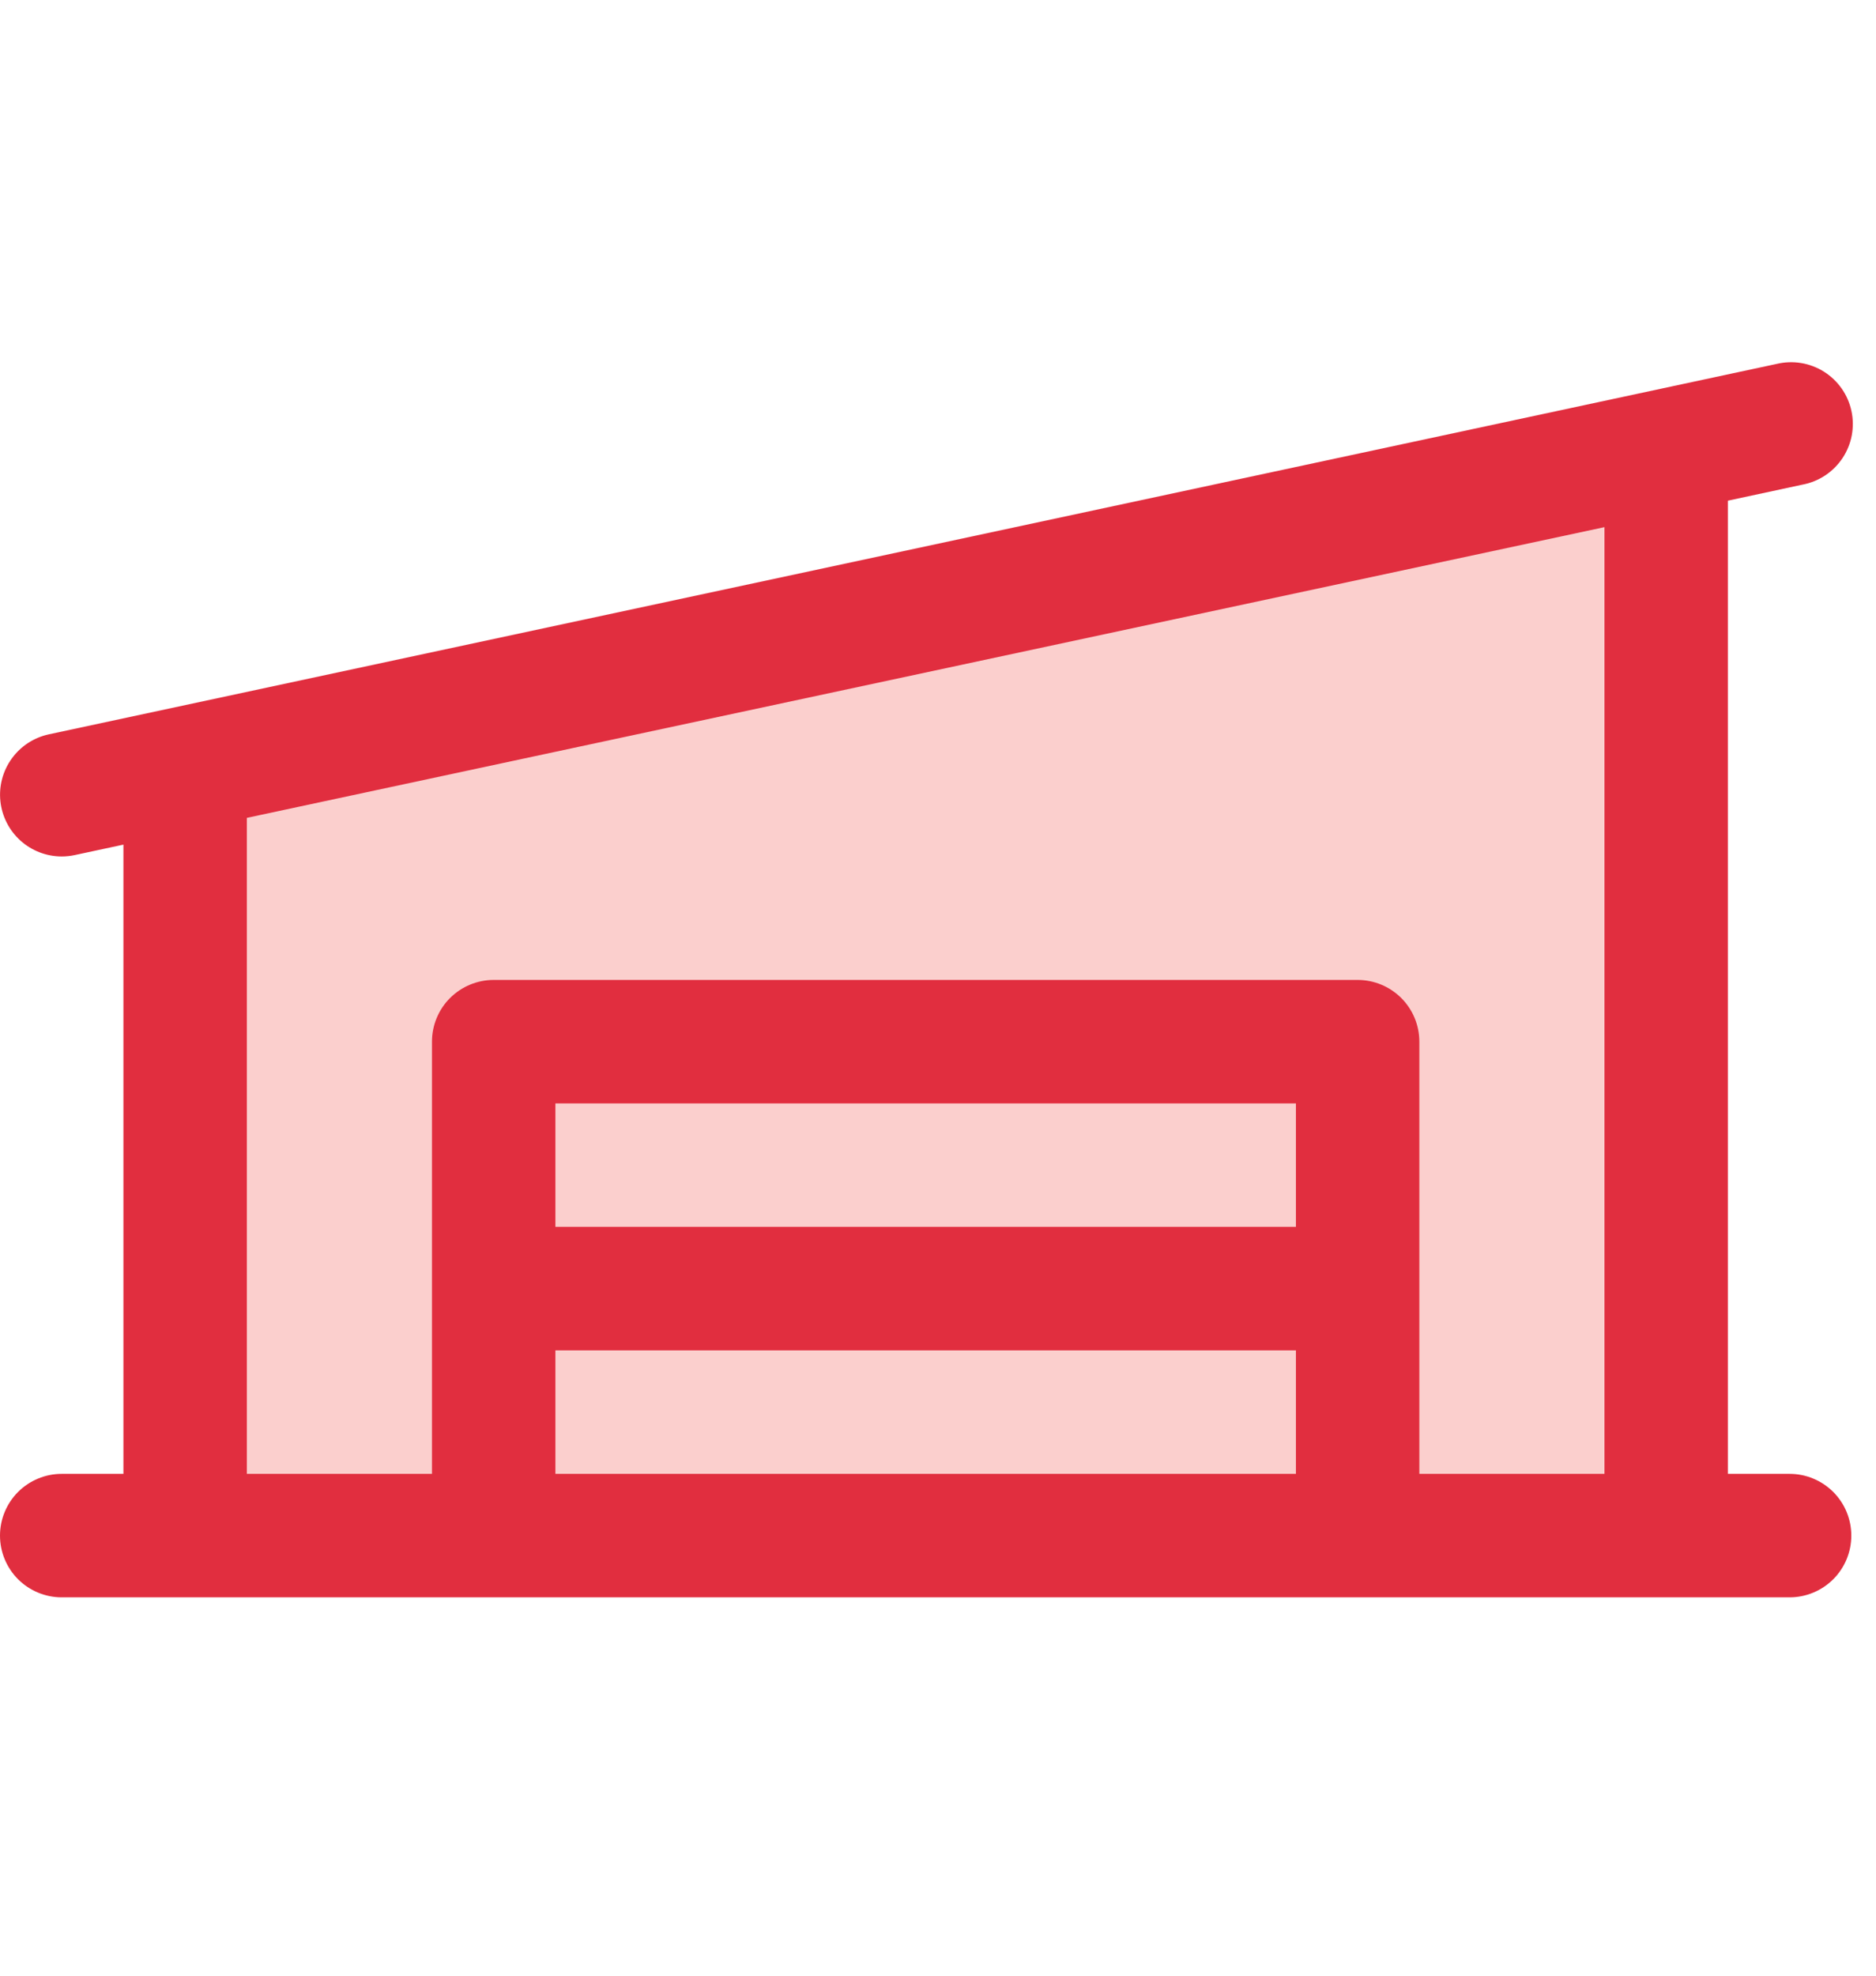 <svg width="57" height="60" viewBox="0 0 57 60" fill="none" xmlns="http://www.w3.org/2000/svg">
<path d="M5.125 23.635L51.125 13.635V46.635H5.125V23.635Z" fill="#ED1307" fill-opacity="0.2"/>
<path d="M54.375 44.76H52.5V15.205L54.766 14.718C55.012 14.672 55.247 14.577 55.455 14.439C55.664 14.301 55.843 14.122 55.982 13.914C56.12 13.706 56.216 13.472 56.263 13.226C56.309 12.98 56.307 12.727 56.254 12.482C56.202 12.238 56.101 12.006 55.958 11.801C55.814 11.596 55.631 11.421 55.419 11.288C55.207 11.155 54.971 11.065 54.724 11.025C54.477 10.984 54.224 10.994 53.981 11.052L1.481 22.302C1.029 22.4 0.629 22.661 0.358 23.036C0.086 23.411 -0.037 23.873 0.012 24.333C0.061 24.793 0.278 25.219 0.622 25.529C0.966 25.838 1.412 26.01 1.875 26.01C2.008 26.01 2.141 25.996 2.271 25.968L3.75 25.651V44.76H1.875C1.378 44.76 0.901 44.958 0.549 45.309C0.198 45.661 0 46.138 0 46.635C0 47.132 0.198 47.609 0.549 47.961C0.901 48.312 1.378 48.51 1.875 48.51H54.375C54.872 48.51 55.349 48.312 55.701 47.961C56.053 47.609 56.25 47.132 56.25 46.635C56.25 46.138 56.053 45.661 55.701 45.309C55.349 44.958 54.872 44.76 54.375 44.76ZM7.5 24.838L48.75 16.009V44.76H43.125V31.635C43.125 31.138 42.928 30.661 42.576 30.309C42.224 29.958 41.747 29.76 41.25 29.76H15C14.503 29.76 14.026 29.958 13.674 30.309C13.322 30.661 13.125 31.138 13.125 31.635V44.76H7.5V24.838ZM39.375 37.26H16.875V33.51H39.375V37.26ZM16.875 41.01H39.375V44.76H16.875V41.01Z" fill="#E12E3F"/>
</svg>
